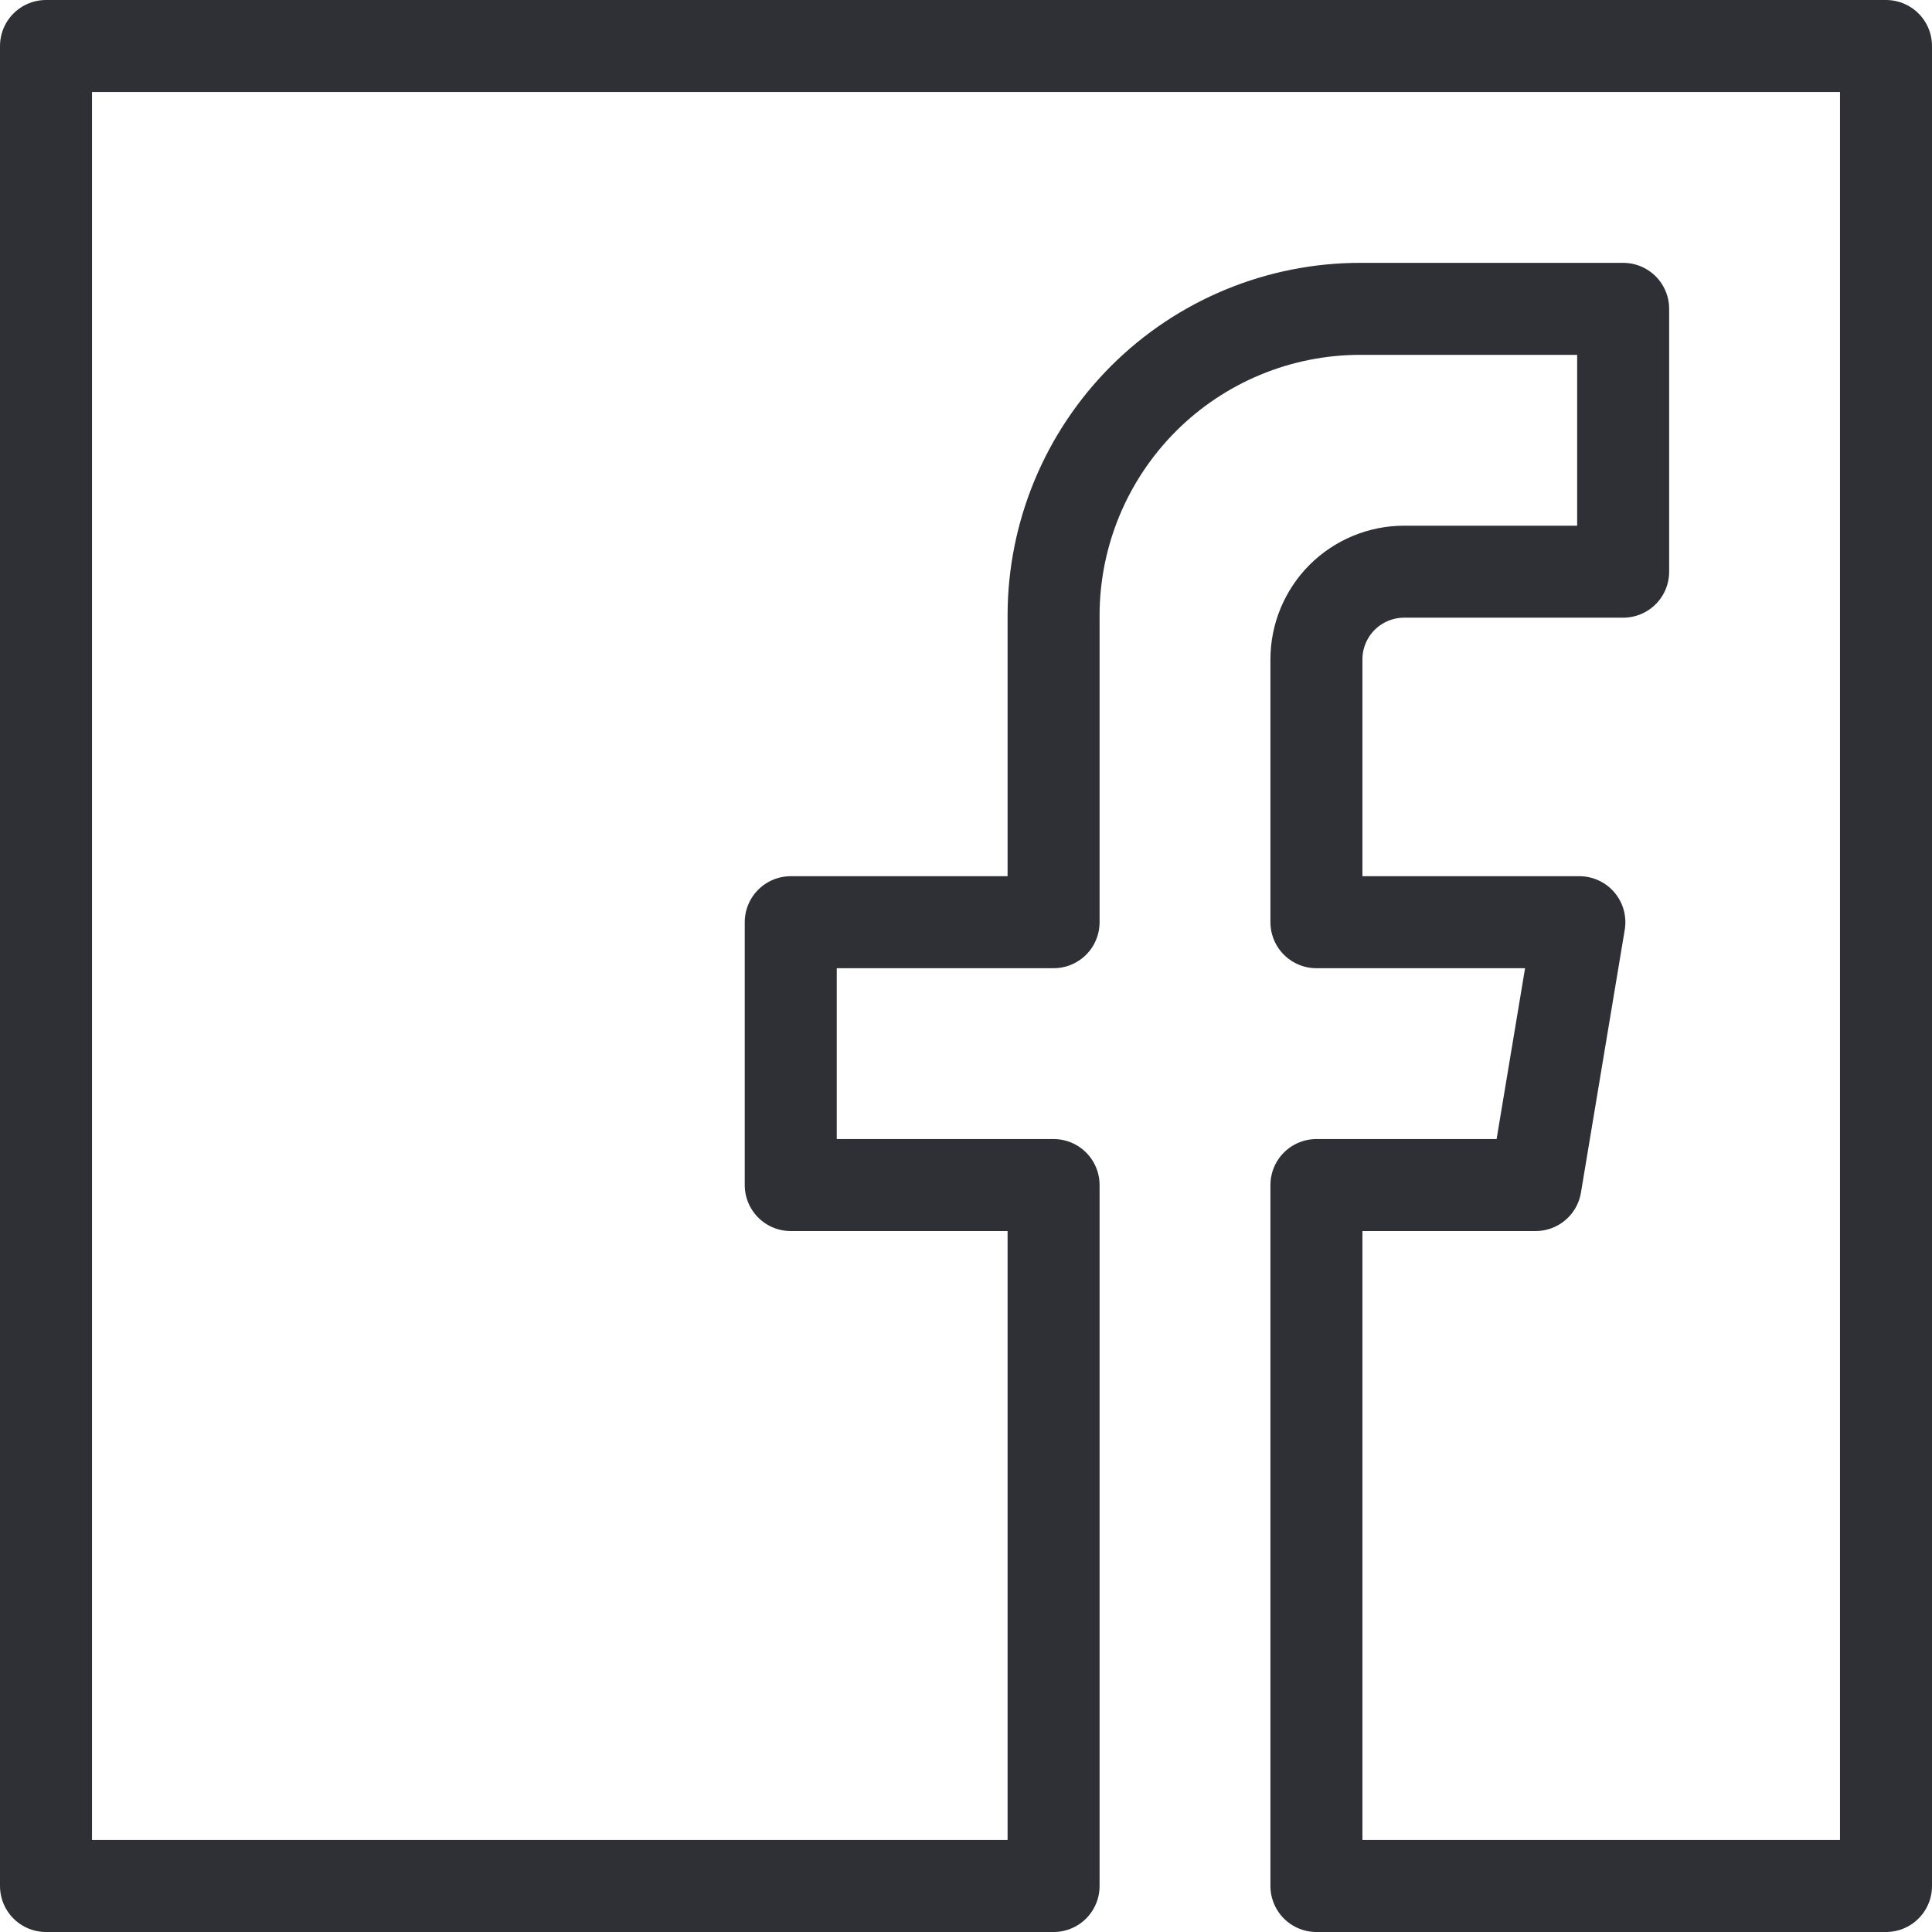 <svg width="21" height="21" viewBox="0 0 21 21" fill="none" xmlns="http://www.w3.org/2000/svg">
<path d="M20.5 0.5H0.5V20.5H11.452V12.881H8.595V10.024H11.452V6.69C11.452 5.806 11.804 4.959 12.429 4.333C13.054 3.708 13.902 3.357 14.786 3.357H17.643V6.214H15.262C15.009 6.214 14.767 6.315 14.588 6.493C14.41 6.672 14.309 6.914 14.309 7.167V10.024H17.167L16.691 12.881H14.309V20.5H20.5V0.5Z" stroke="#2E3035" stroke-linejoin="round"/>
</svg>
